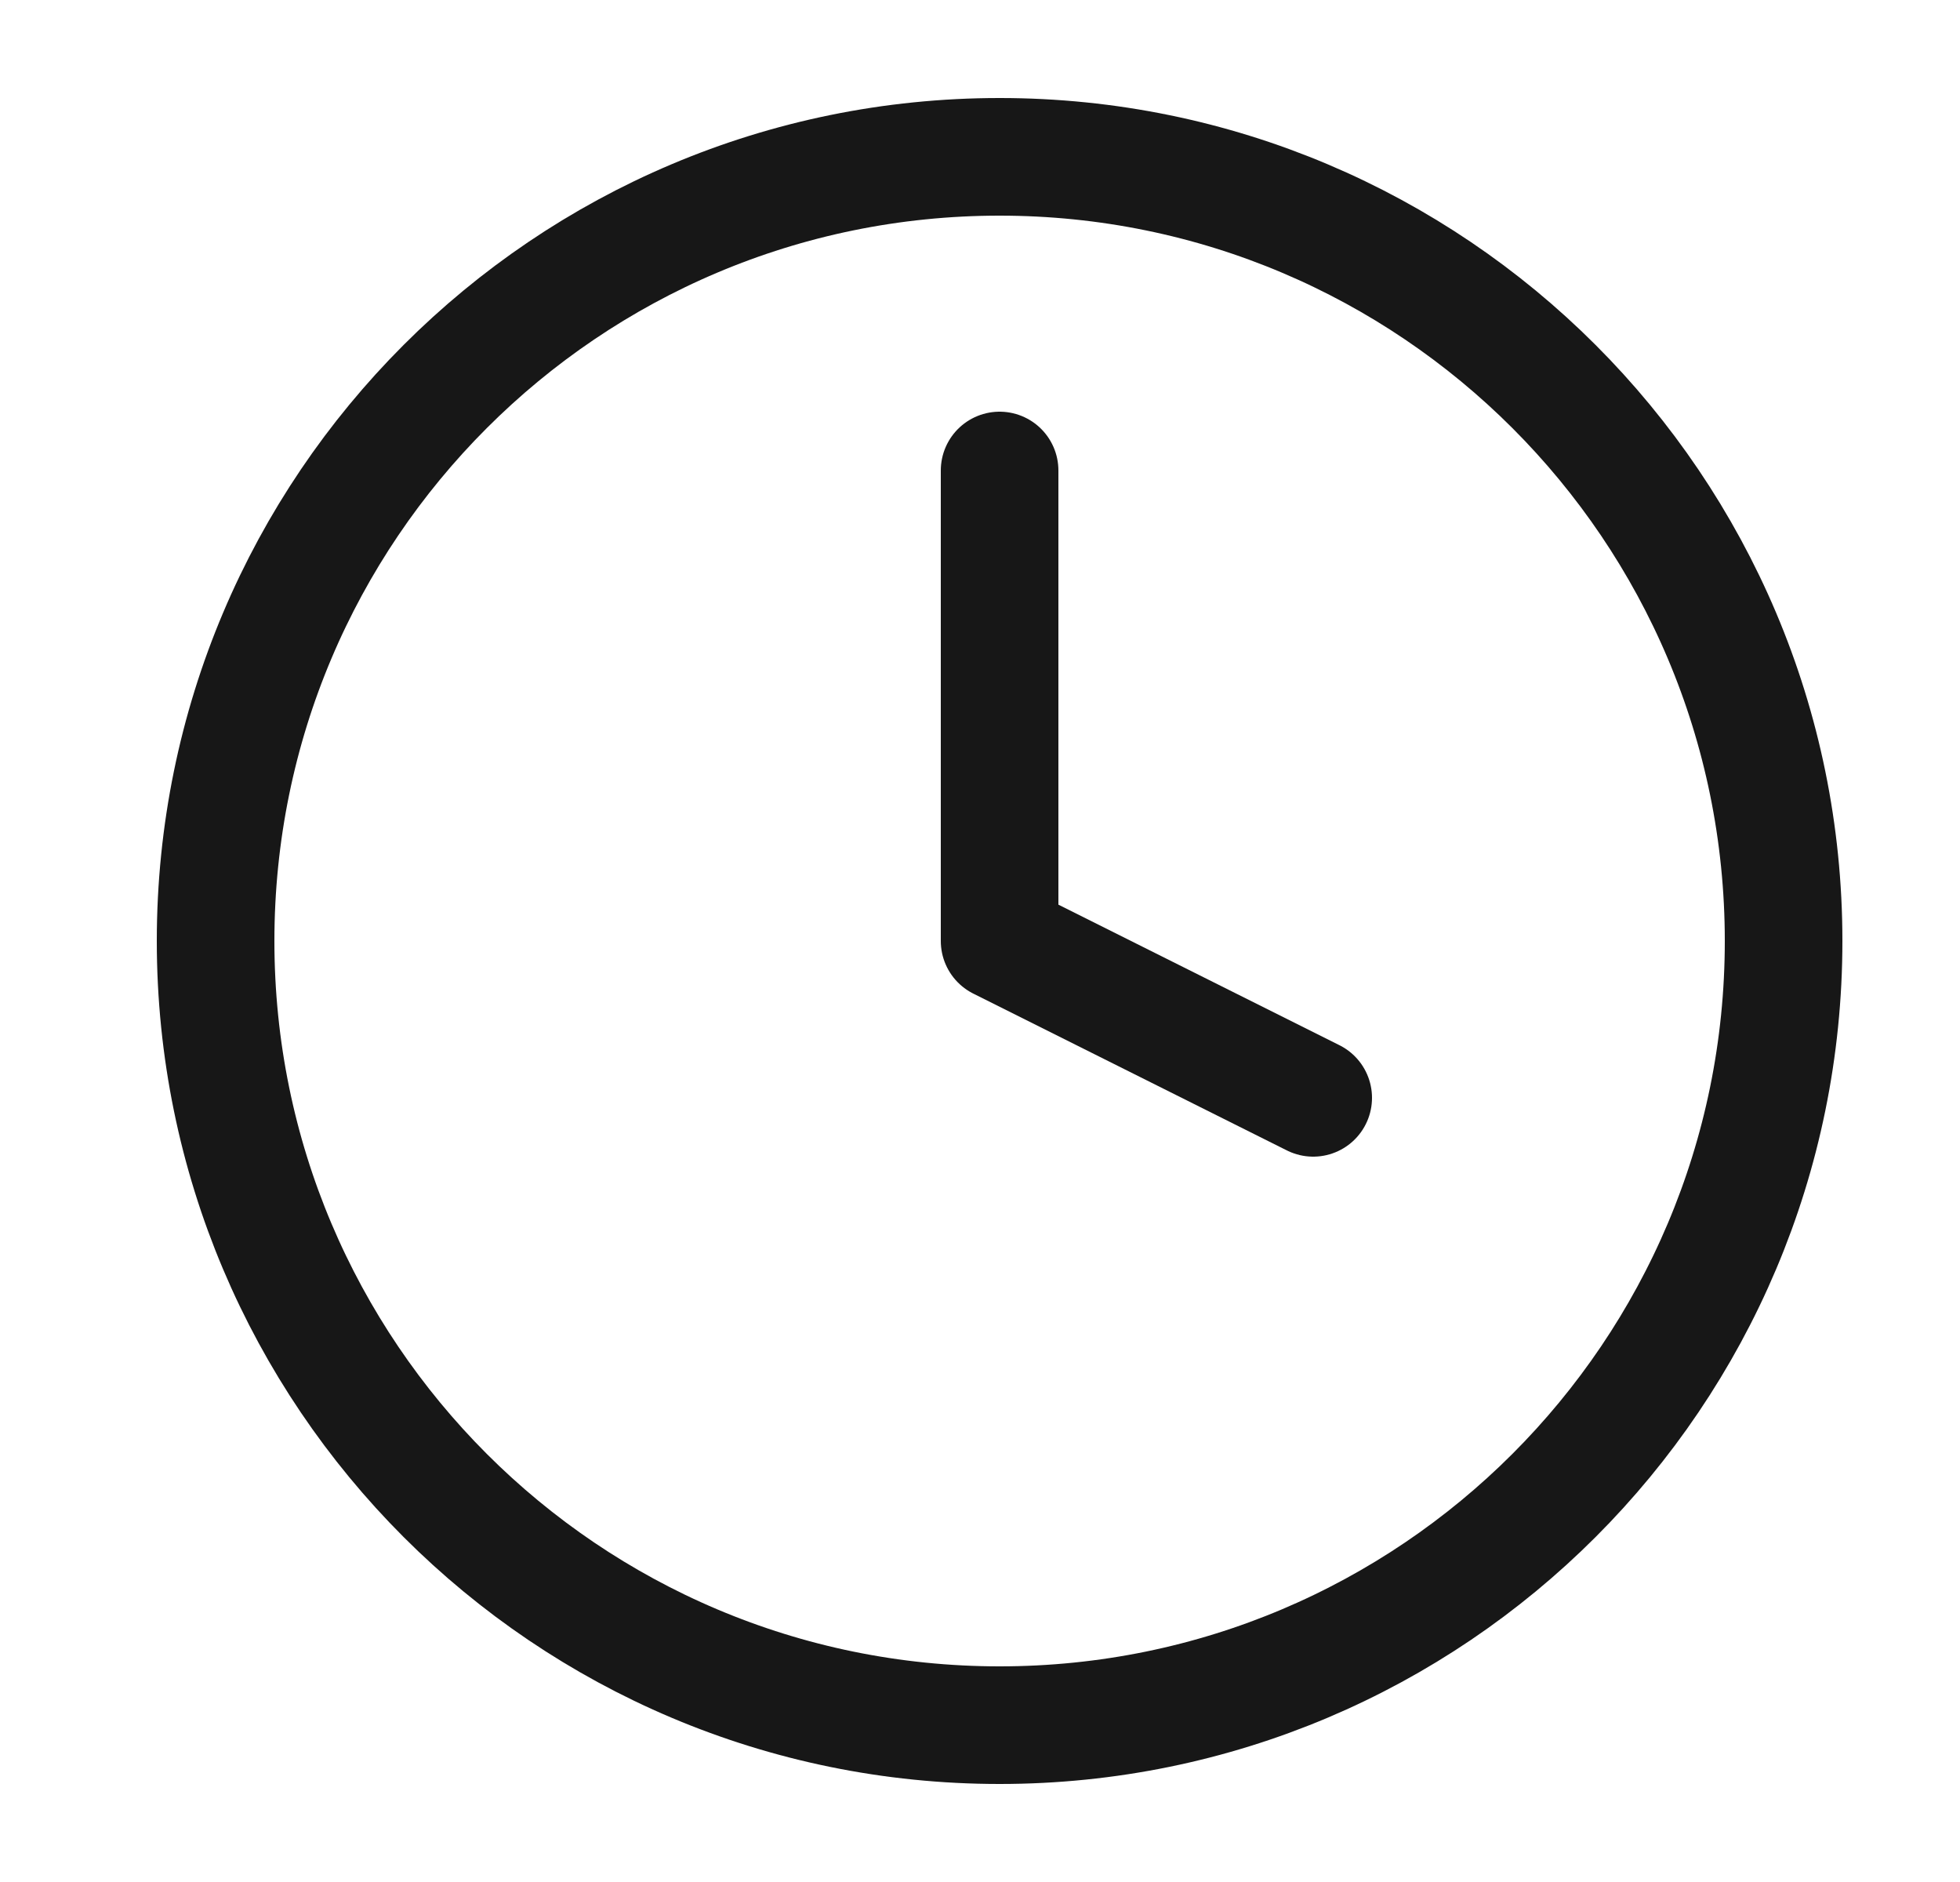 <svg xmlns="http://www.w3.org/2000/svg" width="25" height="24" viewBox="0 0 25 24" fill="none"><path d="M12.75 22C18.273 22 22.75 17.523 22.75 12C22.75 6.477 18.273 2 12.75 2C7.227 2 2.75 6.477 2.75 12C2.75 17.523 7.227 22 12.75 22Z" stroke="#171717" stroke-width="1.5" stroke-linecap="round" stroke-linejoin="round"></path><path d="M12.75 6V12L16.75 14" stroke="#171717" stroke-width="1.5" stroke-linecap="round" stroke-linejoin="round"></path></svg>